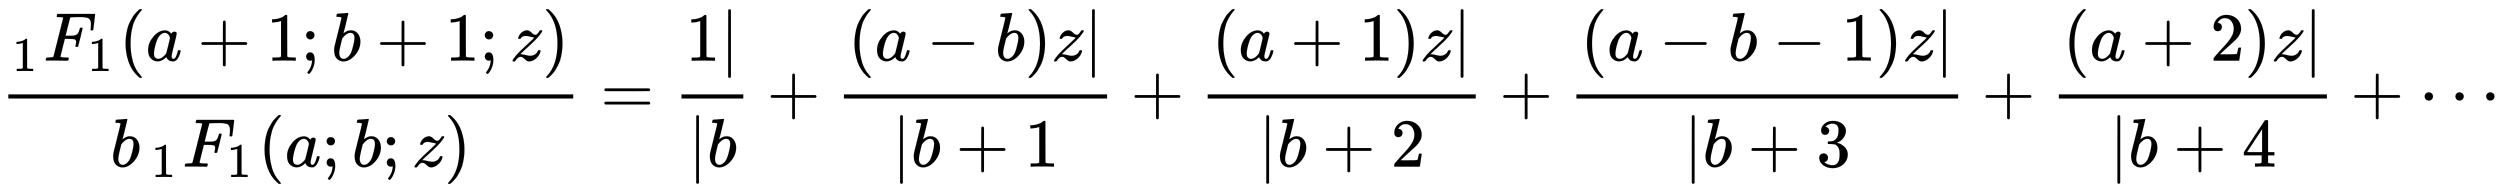 <svg xmlns:xlink="http://www.w3.org/1999/xlink" width="84.432ex" height="6.509ex" style="vertical-align: -2.671ex;" viewBox="0 -1652.5 36352.5 2802.6" role="img" focusable="false" xmlns="http://www.w3.org/2000/svg" aria-labelledby="MathJax-SVG-1-Title">
<title id="MathJax-SVG-1-Title">{\displaystyle {\frac {{}_{1}F_{1}(a+1;b+1;z)}{b\,_{1}F_{1}(a;b;z)}}={\frac {1\mid }{\mid b}}+{\frac {(a-b)z\mid }{\mid b+1}}+{\frac {(a+1)z\mid }{\mid b+2}}+{\frac {(a-b-1)z\mid }{\mid b+3}}+{\frac {(a+2)z\mid }{\mid b+4}}+\cdots }</title>
<defs aria-hidden="true">
<path stroke-width="1" id="E1-MJMAIN-31" d="M213 578L200 573Q186 568 160 563T102 556H83V602H102Q149 604 189 617T245 641T273 663Q275 666 285 666Q294 666 302 660V361L303 61Q310 54 315 52T339 48T401 46H427V0H416Q395 3 257 3Q121 3 100 0H88V46H114Q136 46 152 46T177 47T193 50T201 52T207 57T213 61V578Z"></path>
<path stroke-width="1" id="E1-MJMATHI-46" d="M48 1Q31 1 31 11Q31 13 34 25Q38 41 42 43T65 46Q92 46 125 49Q139 52 144 61Q146 66 215 342T285 622Q285 629 281 629Q273 632 228 634H197Q191 640 191 642T193 659Q197 676 203 680H742Q749 676 749 669Q749 664 736 557T722 447Q720 440 702 440H690Q683 445 683 453Q683 454 686 477T689 530Q689 560 682 579T663 610T626 626T575 633T503 634H480Q398 633 393 631Q388 629 386 623Q385 622 352 492L320 363H375Q378 363 398 363T426 364T448 367T472 374T489 386Q502 398 511 419T524 457T529 475Q532 480 548 480H560Q567 475 567 470Q567 467 536 339T502 207Q500 200 482 200H470Q463 206 463 212Q463 215 468 234T473 274Q473 303 453 310T364 317H309L277 190Q245 66 245 60Q245 46 334 46H359Q365 40 365 39T363 19Q359 6 353 0H336Q295 2 185 2Q120 2 86 2T48 1Z"></path>
<path stroke-width="1" id="E1-MJMAIN-28" d="M94 250Q94 319 104 381T127 488T164 576T202 643T244 695T277 729T302 750H315H319Q333 750 333 741Q333 738 316 720T275 667T226 581T184 443T167 250T184 58T225 -81T274 -167T316 -220T333 -241Q333 -250 318 -250H315H302L274 -226Q180 -141 137 -14T94 250Z"></path>
<path stroke-width="1" id="E1-MJMATHI-61" d="M33 157Q33 258 109 349T280 441Q331 441 370 392Q386 422 416 422Q429 422 439 414T449 394Q449 381 412 234T374 68Q374 43 381 35T402 26Q411 27 422 35Q443 55 463 131Q469 151 473 152Q475 153 483 153H487Q506 153 506 144Q506 138 501 117T481 63T449 13Q436 0 417 -8Q409 -10 393 -10Q359 -10 336 5T306 36L300 51Q299 52 296 50Q294 48 292 46Q233 -10 172 -10Q117 -10 75 30T33 157ZM351 328Q351 334 346 350T323 385T277 405Q242 405 210 374T160 293Q131 214 119 129Q119 126 119 118T118 106Q118 61 136 44T179 26Q217 26 254 59T298 110Q300 114 325 217T351 328Z"></path>
<path stroke-width="1" id="E1-MJMAIN-2B" d="M56 237T56 250T70 270H369V420L370 570Q380 583 389 583Q402 583 409 568V270H707Q722 262 722 250T707 230H409V-68Q401 -82 391 -82H389H387Q375 -82 369 -68V230H70Q56 237 56 250Z"></path>
<path stroke-width="1" id="E1-MJMAIN-3B" d="M78 370Q78 394 95 412T138 430Q162 430 180 414T199 371Q199 346 182 328T139 310T96 327T78 370ZM78 60Q78 85 94 103T137 121Q202 121 202 8Q202 -44 183 -94T144 -169T118 -194Q115 -194 106 -186T95 -174Q94 -171 107 -155T137 -107T160 -38Q161 -32 162 -22T165 -4T165 4Q165 5 161 4T142 0Q110 0 94 18T78 60Z"></path>
<path stroke-width="1" id="E1-MJMATHI-62" d="M73 647Q73 657 77 670T89 683Q90 683 161 688T234 694Q246 694 246 685T212 542Q204 508 195 472T180 418L176 399Q176 396 182 402Q231 442 283 442Q345 442 383 396T422 280Q422 169 343 79T173 -11Q123 -11 82 27T40 150V159Q40 180 48 217T97 414Q147 611 147 623T109 637Q104 637 101 637H96Q86 637 83 637T76 640T73 647ZM336 325V331Q336 405 275 405Q258 405 240 397T207 376T181 352T163 330L157 322L136 236Q114 150 114 114Q114 66 138 42Q154 26 178 26Q211 26 245 58Q270 81 285 114T318 219Q336 291 336 325Z"></path>
<path stroke-width="1" id="E1-MJMATHI-7A" d="M347 338Q337 338 294 349T231 360Q211 360 197 356T174 346T162 335T155 324L153 320Q150 317 138 317Q117 317 117 325Q117 330 120 339Q133 378 163 406T229 440Q241 442 246 442Q271 442 291 425T329 392T367 375Q389 375 411 408T434 441Q435 442 449 442H462Q468 436 468 434Q468 430 463 420T449 399T432 377T418 358L411 349Q368 298 275 214T160 106L148 94L163 93Q185 93 227 82T290 71Q328 71 360 90T402 140Q406 149 409 151T424 153Q443 153 443 143Q443 138 442 134Q425 72 376 31T278 -11Q252 -11 232 6T193 40T155 57Q111 57 76 -3Q70 -11 59 -11H54H41Q35 -5 35 -2Q35 13 93 84Q132 129 225 214T340 322Q352 338 347 338Z"></path>
<path stroke-width="1" id="E1-MJMAIN-29" d="M60 749L64 750Q69 750 74 750H86L114 726Q208 641 251 514T294 250Q294 182 284 119T261 12T224 -76T186 -143T145 -194T113 -227T90 -246Q87 -249 86 -250H74Q66 -250 63 -250T58 -247T55 -238Q56 -237 66 -225Q221 -64 221 250T66 725Q56 737 55 738Q55 746 60 749Z"></path>
<path stroke-width="1" id="E1-MJMAIN-3D" d="M56 347Q56 360 70 367H707Q722 359 722 347Q722 336 708 328L390 327H72Q56 332 56 347ZM56 153Q56 168 72 173H708Q722 163 722 153Q722 140 707 133H70Q56 140 56 153Z"></path>
<path stroke-width="1" id="E1-MJMAIN-2223" d="M139 -249H137Q125 -249 119 -235V251L120 737Q130 750 139 750Q152 750 159 735V-235Q151 -249 141 -249H139Z"></path>
<path stroke-width="1" id="E1-MJMAIN-2212" d="M84 237T84 250T98 270H679Q694 262 694 250T679 230H98Q84 237 84 250Z"></path>
<path stroke-width="1" id="E1-MJMAIN-32" d="M109 429Q82 429 66 447T50 491Q50 562 103 614T235 666Q326 666 387 610T449 465Q449 422 429 383T381 315T301 241Q265 210 201 149L142 93L218 92Q375 92 385 97Q392 99 409 186V189H449V186Q448 183 436 95T421 3V0H50V19V31Q50 38 56 46T86 81Q115 113 136 137Q145 147 170 174T204 211T233 244T261 278T284 308T305 340T320 369T333 401T340 431T343 464Q343 527 309 573T212 619Q179 619 154 602T119 569T109 550Q109 549 114 549Q132 549 151 535T170 489Q170 464 154 447T109 429Z"></path>
<path stroke-width="1" id="E1-MJMAIN-33" d="M127 463Q100 463 85 480T69 524Q69 579 117 622T233 665Q268 665 277 664Q351 652 390 611T430 522Q430 470 396 421T302 350L299 348Q299 347 308 345T337 336T375 315Q457 262 457 175Q457 96 395 37T238 -22Q158 -22 100 21T42 130Q42 158 60 175T105 193Q133 193 151 175T169 130Q169 119 166 110T159 94T148 82T136 74T126 70T118 67L114 66Q165 21 238 21Q293 21 321 74Q338 107 338 175V195Q338 290 274 322Q259 328 213 329L171 330L168 332Q166 335 166 348Q166 366 174 366Q202 366 232 371Q266 376 294 413T322 525V533Q322 590 287 612Q265 626 240 626Q208 626 181 615T143 592T132 580H135Q138 579 143 578T153 573T165 566T175 555T183 540T186 520Q186 498 172 481T127 463Z"></path>
<path stroke-width="1" id="E1-MJMAIN-34" d="M462 0Q444 3 333 3Q217 3 199 0H190V46H221Q241 46 248 46T265 48T279 53T286 61Q287 63 287 115V165H28V211L179 442Q332 674 334 675Q336 677 355 677H373L379 671V211H471V165H379V114Q379 73 379 66T385 54Q393 47 442 46H471V0H462ZM293 211V545L74 212L183 211H293Z"></path>
<path stroke-width="1" id="E1-MJMAIN-22EF" d="M78 250Q78 274 95 292T138 310Q162 310 180 294T199 251Q199 226 182 208T139 190T96 207T78 250ZM525 250Q525 274 542 292T585 310Q609 310 627 294T646 251Q646 226 629 208T586 190T543 207T525 250ZM972 250Q972 274 989 292T1032 310Q1056 310 1074 294T1093 251Q1093 226 1076 208T1033 190T990 207T972 250Z"></path>
</defs>
<g stroke="currentColor" fill="currentColor" stroke-width="0" transform="matrix(1 0 0 -1 0 0)" aria-hidden="true">
<g transform="translate(120,0)">
<rect stroke="none" width="8215" height="60" x="0" y="220"></rect>
<g transform="translate(60,770)">
 <use transform="scale(0.707)" xlink:href="#E1-MJMAIN-31" x="0" y="-213"></use>
<g transform="translate(453,0)">
 <use xlink:href="#E1-MJMATHI-46" x="0" y="0"></use>
 <use transform="scale(0.707)" xlink:href="#E1-MJMAIN-31" x="910" y="-213"></use>
</g>
 <use xlink:href="#E1-MJMAIN-28" x="1551" y="0"></use>
 <use xlink:href="#E1-MJMATHI-61" x="1940" y="0"></use>
 <use xlink:href="#E1-MJMAIN-2B" x="2692" y="0"></use>
 <use xlink:href="#E1-MJMAIN-31" x="3693" y="0"></use>
 <use xlink:href="#E1-MJMAIN-3B" x="4193" y="0"></use>
 <use xlink:href="#E1-MJMATHI-62" x="4638" y="0"></use>
 <use xlink:href="#E1-MJMAIN-2B" x="5290" y="0"></use>
 <use xlink:href="#E1-MJMAIN-31" x="6291" y="0"></use>
 <use xlink:href="#E1-MJMAIN-3B" x="6791" y="0"></use>
 <use xlink:href="#E1-MJMATHI-7A" x="7237" y="0"></use>
 <use xlink:href="#E1-MJMAIN-29" x="7705" y="0"></use>
</g>
<g transform="translate(1485,-771)">
 <use xlink:href="#E1-MJMATHI-62" x="0" y="0"></use>
<g transform="translate(429,0)">
 <use transform="scale(0.707)" xlink:href="#E1-MJMAIN-31" x="235" y="-213"></use>
</g>
<g transform="translate(1050,0)">
 <use xlink:href="#E1-MJMATHI-46" x="0" y="0"></use>
 <use transform="scale(0.707)" xlink:href="#E1-MJMAIN-31" x="910" y="-213"></use>
</g>
 <use xlink:href="#E1-MJMAIN-28" x="2147" y="0"></use>
 <use xlink:href="#E1-MJMATHI-61" x="2536" y="0"></use>
 <use xlink:href="#E1-MJMAIN-3B" x="3066" y="0"></use>
 <use xlink:href="#E1-MJMATHI-62" x="3511" y="0"></use>
 <use xlink:href="#E1-MJMAIN-3B" x="3941" y="0"></use>
 <use xlink:href="#E1-MJMATHI-7A" x="4386" y="0"></use>
 <use xlink:href="#E1-MJMAIN-29" x="4854" y="0"></use>
</g>
</g>
 <use xlink:href="#E1-MJMAIN-3D" x="8732" y="0"></use>
<g transform="translate(9789,0)">
<g transform="translate(120,0)">
<rect stroke="none" width="899" height="60" x="0" y="220"></rect>
<g transform="translate(60,769)">
 <use xlink:href="#E1-MJMAIN-31" x="0" y="0"></use>
 <use xlink:href="#E1-MJMAIN-2223" x="500" y="0"></use>
</g>
<g transform="translate(95,-771)">
 <use xlink:href="#E1-MJMAIN-2223" x="0" y="0"></use>
 <use xlink:href="#E1-MJMATHI-62" x="278" y="0"></use>
</g>
</g>
</g>
 <use xlink:href="#E1-MJMAIN-2B" x="11150" y="0"></use>
<g transform="translate(12151,0)">
<g transform="translate(120,0)">
<rect stroke="none" width="3827" height="60" x="0" y="220"></rect>
<g transform="translate(60,770)">
 <use xlink:href="#E1-MJMAIN-28" x="0" y="0"></use>
 <use xlink:href="#E1-MJMATHI-61" x="389" y="0"></use>
 <use xlink:href="#E1-MJMAIN-2212" x="1141" y="0"></use>
 <use xlink:href="#E1-MJMATHI-62" x="2141" y="0"></use>
 <use xlink:href="#E1-MJMAIN-29" x="2571" y="0"></use>
 <use xlink:href="#E1-MJMATHI-7A" x="2960" y="0"></use>
 <use xlink:href="#E1-MJMAIN-2223" x="3429" y="0"></use>
</g>
<g transform="translate(698,-771)">
 <use xlink:href="#E1-MJMAIN-2223" x="0" y="0"></use>
 <use xlink:href="#E1-MJMATHI-62" x="278" y="0"></use>
 <use xlink:href="#E1-MJMAIN-2B" x="930" y="0"></use>
 <use xlink:href="#E1-MJMAIN-31" x="1930" y="0"></use>
</g>
</g>
</g>
 <use xlink:href="#E1-MJMAIN-2B" x="16441" y="0"></use>
<g transform="translate(17441,0)">
<g transform="translate(120,0)">
<rect stroke="none" width="3898" height="60" x="0" y="220"></rect>
<g transform="translate(60,770)">
 <use xlink:href="#E1-MJMAIN-28" x="0" y="0"></use>
 <use xlink:href="#E1-MJMATHI-61" x="389" y="0"></use>
 <use xlink:href="#E1-MJMAIN-2B" x="1141" y="0"></use>
 <use xlink:href="#E1-MJMAIN-31" x="2141" y="0"></use>
 <use xlink:href="#E1-MJMAIN-29" x="2642" y="0"></use>
 <use xlink:href="#E1-MJMATHI-7A" x="3031" y="0"></use>
 <use xlink:href="#E1-MJMAIN-2223" x="3500" y="0"></use>
</g>
<g transform="translate(733,-771)">
 <use xlink:href="#E1-MJMAIN-2223" x="0" y="0"></use>
 <use xlink:href="#E1-MJMATHI-62" x="278" y="0"></use>
 <use xlink:href="#E1-MJMAIN-2B" x="930" y="0"></use>
 <use xlink:href="#E1-MJMAIN-32" x="1930" y="0"></use>
</g>
</g>
</g>
 <use xlink:href="#E1-MJMAIN-2B" x="21803" y="0"></use>
<g transform="translate(22803,0)">
<g transform="translate(120,0)">
<rect stroke="none" width="5551" height="60" x="0" y="220"></rect>
<g transform="translate(60,770)">
 <use xlink:href="#E1-MJMAIN-28" x="0" y="0"></use>
 <use xlink:href="#E1-MJMATHI-61" x="389" y="0"></use>
 <use xlink:href="#E1-MJMAIN-2212" x="1141" y="0"></use>
 <use xlink:href="#E1-MJMATHI-62" x="2141" y="0"></use>
 <use xlink:href="#E1-MJMAIN-2212" x="2793" y="0"></use>
 <use xlink:href="#E1-MJMAIN-31" x="3794" y="0"></use>
 <use xlink:href="#E1-MJMAIN-29" x="4294" y="0"></use>
 <use xlink:href="#E1-MJMATHI-7A" x="4684" y="0"></use>
 <use xlink:href="#E1-MJMAIN-2223" x="5152" y="0"></use>
</g>
<g transform="translate(1559,-771)">
 <use xlink:href="#E1-MJMAIN-2223" x="0" y="0"></use>
 <use xlink:href="#E1-MJMATHI-62" x="278" y="0"></use>
 <use xlink:href="#E1-MJMAIN-2B" x="930" y="0"></use>
 <use xlink:href="#E1-MJMAIN-33" x="1930" y="0"></use>
</g>
</g>
</g>
 <use xlink:href="#E1-MJMAIN-2B" x="28817" y="0"></use>
<g transform="translate(29818,0)">
<g transform="translate(120,0)">
<rect stroke="none" width="3898" height="60" x="0" y="220"></rect>
<g transform="translate(60,770)">
 <use xlink:href="#E1-MJMAIN-28" x="0" y="0"></use>
 <use xlink:href="#E1-MJMATHI-61" x="389" y="0"></use>
 <use xlink:href="#E1-MJMAIN-2B" x="1141" y="0"></use>
 <use xlink:href="#E1-MJMAIN-32" x="2141" y="0"></use>
 <use xlink:href="#E1-MJMAIN-29" x="2642" y="0"></use>
 <use xlink:href="#E1-MJMATHI-7A" x="3031" y="0"></use>
 <use xlink:href="#E1-MJMAIN-2223" x="3500" y="0"></use>
</g>
<g transform="translate(733,-771)">
 <use xlink:href="#E1-MJMAIN-2223" x="0" y="0"></use>
 <use xlink:href="#E1-MJMATHI-62" x="278" y="0"></use>
 <use xlink:href="#E1-MJMAIN-2B" x="930" y="0"></use>
 <use xlink:href="#E1-MJMAIN-34" x="1930" y="0"></use>
</g>
</g>
</g>
 <use xlink:href="#E1-MJMAIN-2B" x="34179" y="0"></use>
 <use xlink:href="#E1-MJMAIN-22EF" x="35180" y="0"></use>
</g>
</svg>